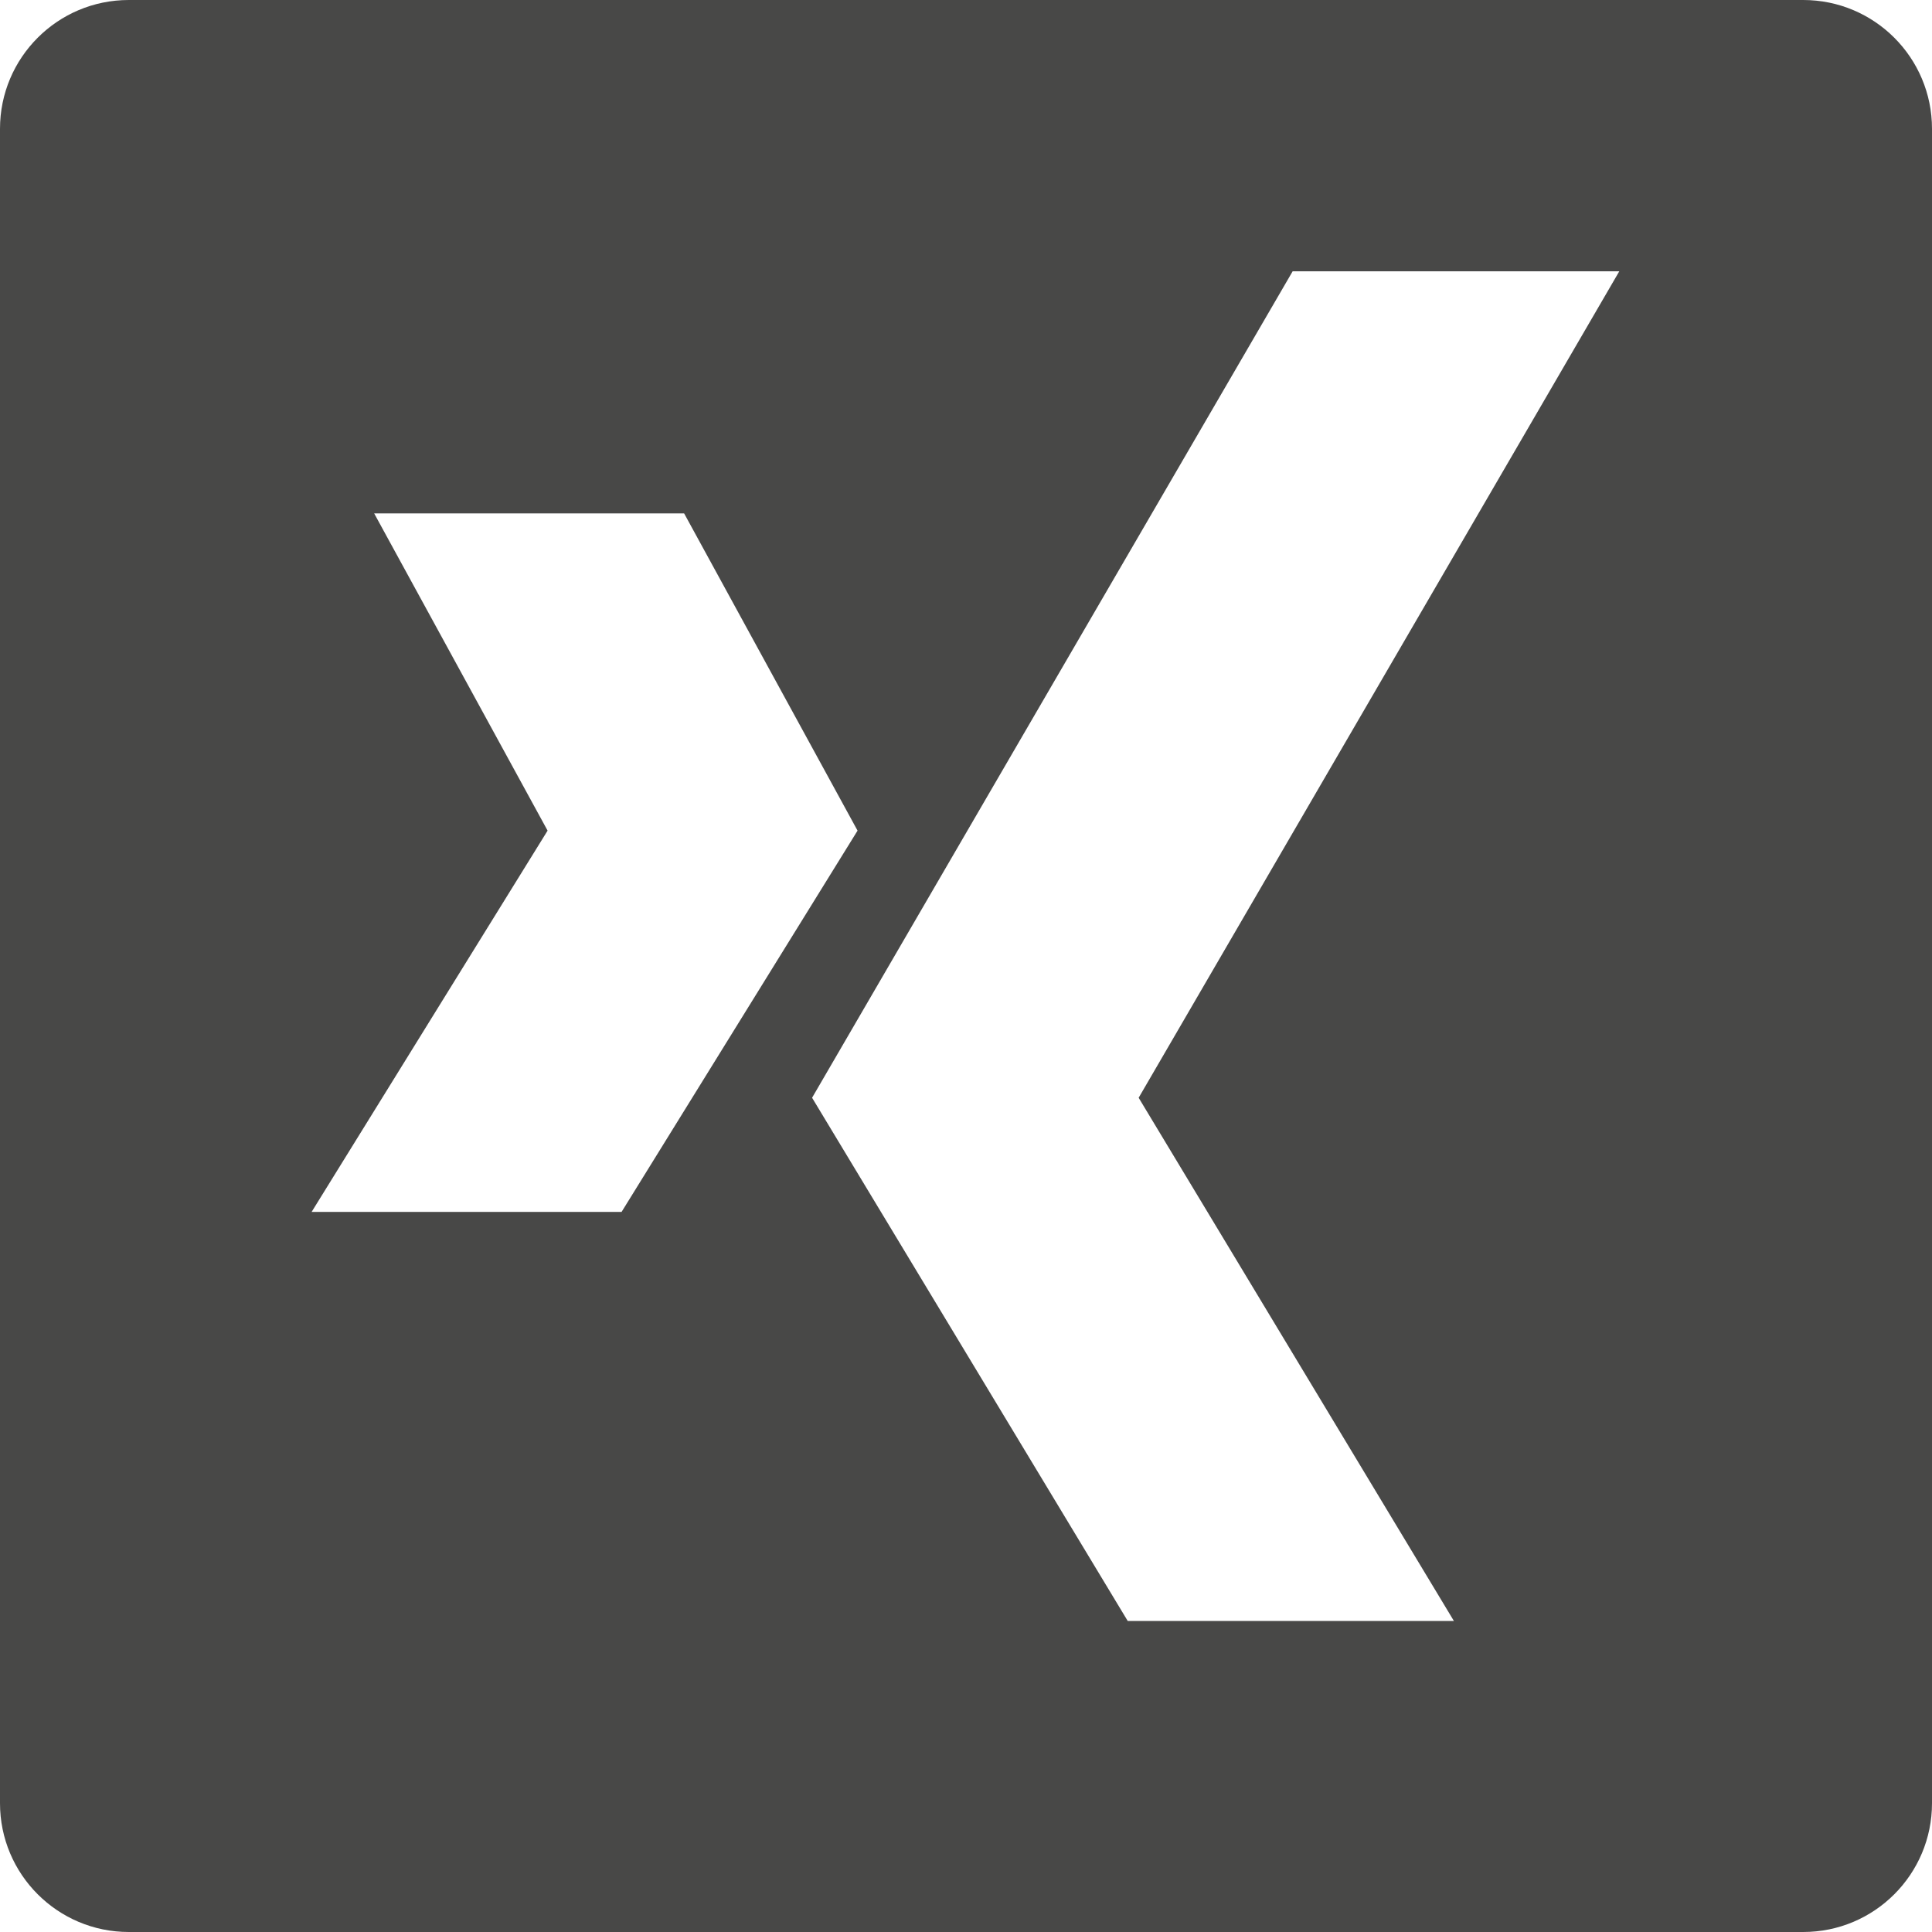 <svg xmlns="http://www.w3.org/2000/svg" width="30" height="30" viewBox="0 0 30 30">
  <path fill="#484847" d="M28,0 C29.105,-2.02906125e-16 30,0.895 30,2 L30,28 C30,29.105 29.105,30 28,30 L2,30 C0.895,30 1.3527075e-16,29.105 0,28 L0,2 C-1.3527075e-16,0.895 0.895,2.02906125e-16 2,0 L28,0 Z M25.144,4.213 L20.072,4.213 L12.61,17.046 L17.511,25.17 L22.576,25.17 L17.681,17.046 L25.144,4.213 Z M10.623,7.972 L5.81,7.972 L8.503,12.898 L4.839,18.818 L9.652,18.818 L13.316,12.898 L10.623,7.972 Z"/>
</svg>
